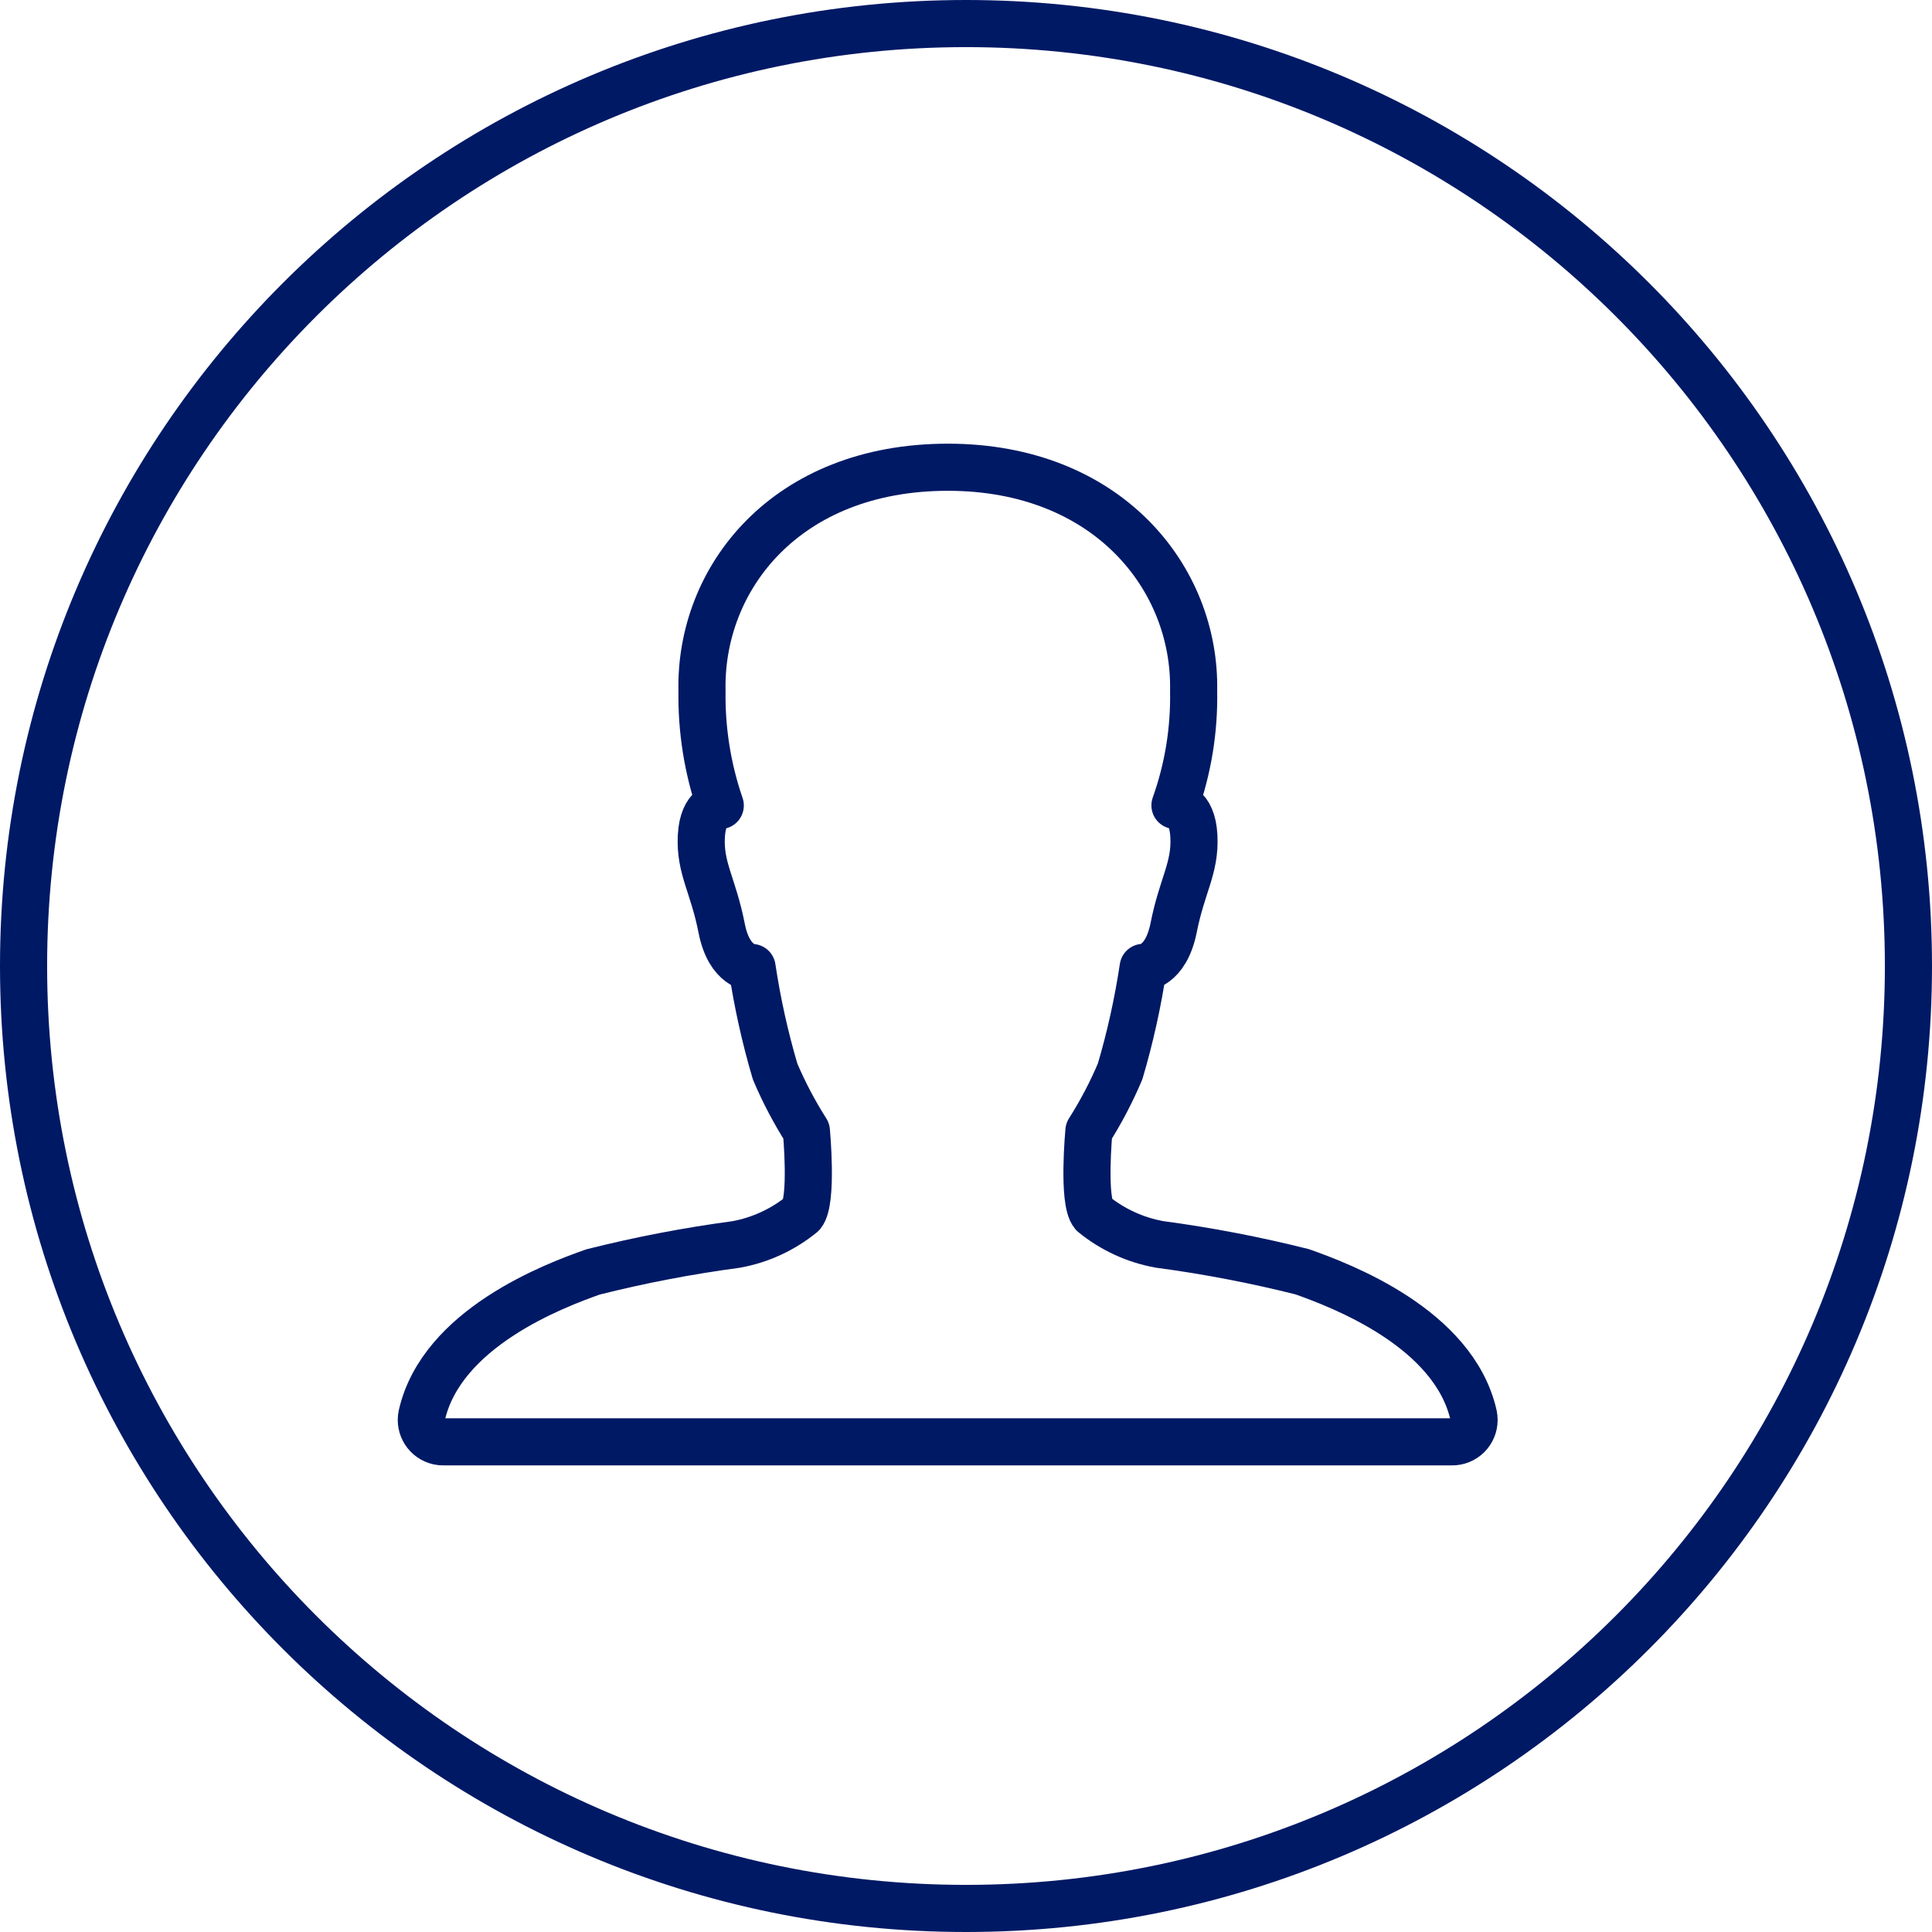 <svg height="82" viewBox="0 0 82 82" width="82" xmlns="http://www.w3.org/2000/svg"><g fill="none" fill-rule="evenodd" stroke="#001965" stroke-width="2" transform="translate(1 1)"><path d="m40 0c22.091 0 40 17.909 40 40s-17.909 40-40 40-40-17.909-40-40 17.909-40 40-40z"/><path d="m61.543 59.066c-.839-3.699-5.621-5.503-7.272-6.088-1.997-.502-4.021-.891-6.062-1.163-1.03-.186-1.995-.631-2.806-1.292-.465-.552-.186-3.523-.186-3.523.51-.804.953-1.649 1.324-2.526.428-1.447.754-2.922.978-4.414 0 0 .954 0 1.292-1.676.361-1.826.931-2.537.861-3.898-.07-1.338-.803-1.303-.803-1.303.556-1.56.824-3.207.792-4.862.098-4.778-3.646-9.49-10.429-9.49-6.877 0-10.542 4.713-10.437 9.495-.025 1.653.237 3.299.775 4.862 0 0-.732-.036-.803 1.303-.07 1.361.501 2.069.861 3.898.326 1.676 1.292 1.676 1.292 1.676.224 1.492.55 2.967.978 4.414.372.877.817 1.722 1.328 2.526 0 0 .276 2.963-.186 3.523-.81.662-1.775 1.107-2.804 1.292-2.041.273-4.065.661-6.062 1.164-1.655.582-6.434 2.386-7.272 6.088-.107.5.21.993.709 1.103.069.015.139.022.21.021h42.812c.246.001.482-.096.657-.269.175-.173.273-.409.274-.655 0-.07-.007-.139-.022-.207z" stroke-linecap="round" stroke-linejoin="round"/></g></svg>
